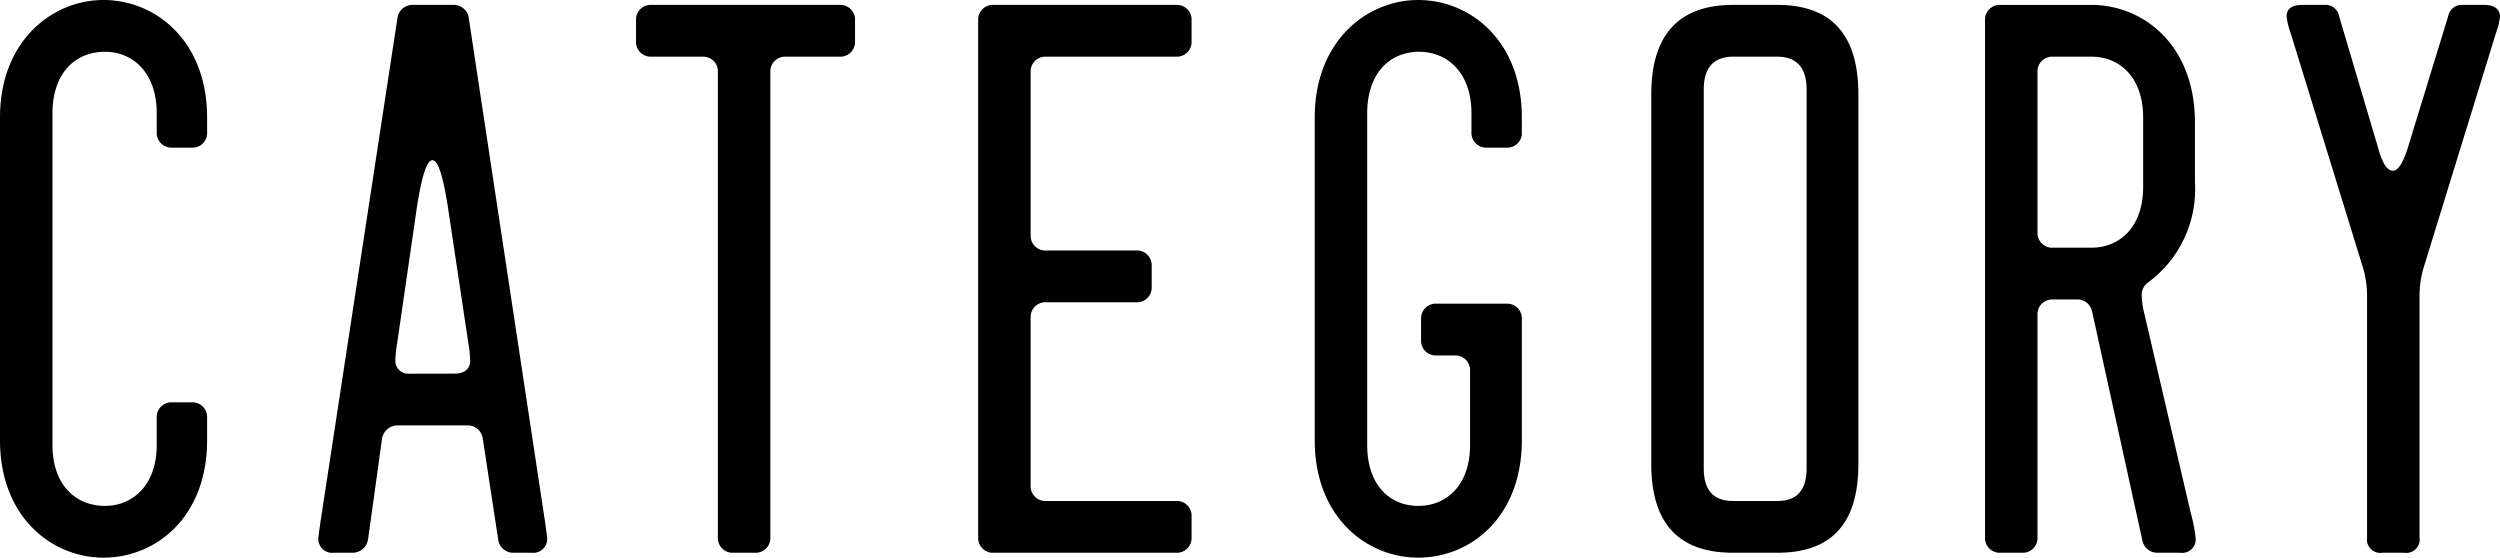 <svg xmlns="http://www.w3.org/2000/svg" width="107.19" height="23.91" viewBox="0 0 107.19 23.91">
  <path id="パス_7229" data-name="パス 7229" d="M1.26-4.83C1.26-1.5,3.51.21,5.7.21c2.22,0,4.44-1.71,4.44-5.04v-.96a.63.63,0,0,0-.66-.66H8.64a.63.63,0,0,0-.66.66v1.17c0,1.71-1.02,2.61-2.22,2.61-1.26,0-2.25-.9-2.25-2.61V-18.84c0-1.74.99-2.64,2.25-2.64,1.2,0,2.22.9,2.22,2.64v.81a.63.63,0,0,0,.66.66h.87a.623.623,0,0,0,.63-.66v-.63c0-3.3-2.22-5.04-4.44-5.04-2.19,0-4.44,1.74-4.44,5.04ZM23.28,0h.78a.592.592,0,0,0,.66-.63c0-.03,0-.06-.09-.69l-3.27-21.6a.649.649,0,0,0-.66-.57H18.96a.649.649,0,0,0-.66.57L15-1.32c-.09.63-.09.66-.09.69a.592.592,0,0,0,.66.63h.81a.675.675,0,0,0,.66-.57l.6-4.32a.675.675,0,0,1,.66-.57h3a.649.649,0,0,1,.66.57l.66,4.32A.649.649,0,0,0,23.28,0ZM20.46-14.85l.87,5.79a5.844,5.844,0,0,1,.09.81c0,.39-.27.57-.66.57H18.84a.554.554,0,0,1-.63-.57,5.844,5.844,0,0,1,.09-.81l.84-5.79c.21-1.32.42-1.98.66-1.98S20.25-16.17,20.46-14.85Zm16.8-8.64H29.19a.63.63,0,0,0-.66.66v.9a.63.63,0,0,0,.66.66h2.19a.63.63,0,0,1,.66.66V-.66A.63.63,0,0,0,32.7,0h.93a.63.63,0,0,0,.66-.66V-20.61a.63.63,0,0,1,.66-.66h2.31a.63.63,0,0,0,.66-.66v-.9A.63.63,0,0,0,37.26-23.49ZM49.98-12.96H46.11a.63.63,0,0,1-.66-.66v-6.99a.63.63,0,0,1,.66-.66h5.58a.63.63,0,0,0,.66-.66v-.9a.63.63,0,0,0-.66-.66H43.86a.63.63,0,0,0-.66.66V-.66a.63.63,0,0,0,.66.66h7.83a.63.63,0,0,0,.66-.66v-.9a.63.63,0,0,0-.66-.66H46.11a.63.63,0,0,1-.66-.66v-7.2a.63.63,0,0,1,.66-.66h3.87a.63.63,0,0,0,.66-.66v-.9A.63.63,0,0,0,49.98-12.96ZM64.29-4.62c0,1.71-.99,2.61-2.22,2.61s-2.19-.9-2.19-2.61V-18.84c0-1.74.99-2.64,2.22-2.64s2.25.9,2.25,2.64v.81a.63.63,0,0,0,.66.66h.87a.623.623,0,0,0,.63-.66v-.63c0-3.3-2.22-5.04-4.44-5.04-2.19,0-4.44,1.74-4.44,5.04V-4.83c0,3.33,2.25,5.04,4.44,5.04,2.22,0,4.44-1.71,4.44-5.04v-5.19a.63.63,0,0,0-.66-.66h-3a.63.63,0,0,0-.66.66v.9a.63.63,0,0,0,.66.66h.78a.63.63,0,0,1,.66.66Zm7.77.81C72.06-1.26,73.23,0,75.57,0h1.89c2.34,0,3.48-1.26,3.48-3.81V-19.65c0-2.55-1.14-3.84-3.48-3.84H75.57c-2.34,0-3.51,1.29-3.51,3.84Zm2.25-16.05c0-.93.42-1.41,1.26-1.41h1.89c.84,0,1.26.48,1.26,1.41V-3.63c0,.96-.42,1.41-1.26,1.41H75.57c-.84,0-1.26-.45-1.26-1.41ZM88.62-.66V-10.2a.63.63,0,0,1,.66-.66H90.3a.651.651,0,0,1,.66.51L93.12-.51a.651.651,0,0,0,.66.51h.96a.579.579,0,0,0,.66-.63,6.425,6.425,0,0,0-.21-1.08l-2.04-8.76a3.83,3.83,0,0,1-.06-.51.655.655,0,0,1,.3-.63,4.968,4.968,0,0,0,1.98-4.29v-2.55c0-3.33-2.22-5.04-4.44-5.04h-3.9a.63.63,0,0,0-.66.66V-.66a.63.63,0,0,0,.66.66h.93A.63.63,0,0,0,88.62-.66Zm2.31-20.61c1.23,0,2.22.9,2.22,2.61v2.97c0,1.71-.99,2.61-2.22,2.61H89.28a.63.63,0,0,1-.66-.66v-6.87a.63.63,0,0,1,.66-.66Zm11.82,10.29V-.66a.576.576,0,0,0,.66.66h.93A.576.576,0,0,0,105-.66V-10.98a4.264,4.264,0,0,1,.18-1.26l3.09-10.02a3.372,3.372,0,0,0,.18-.72c0-.33-.24-.51-.69-.51h-.9a.589.589,0,0,0-.63.48l-1.74,5.67c-.21.66-.42.96-.63.96-.24,0-.45-.3-.63-.96l-1.68-5.67a.589.589,0,0,0-.63-.48h-.93c-.45,0-.69.15-.69.51a3.372,3.372,0,0,0,.18.72l3.09,10.02A4.264,4.264,0,0,1,102.75-10.98Z" transform="translate(-1.26 23.7)"/>
</svg>

